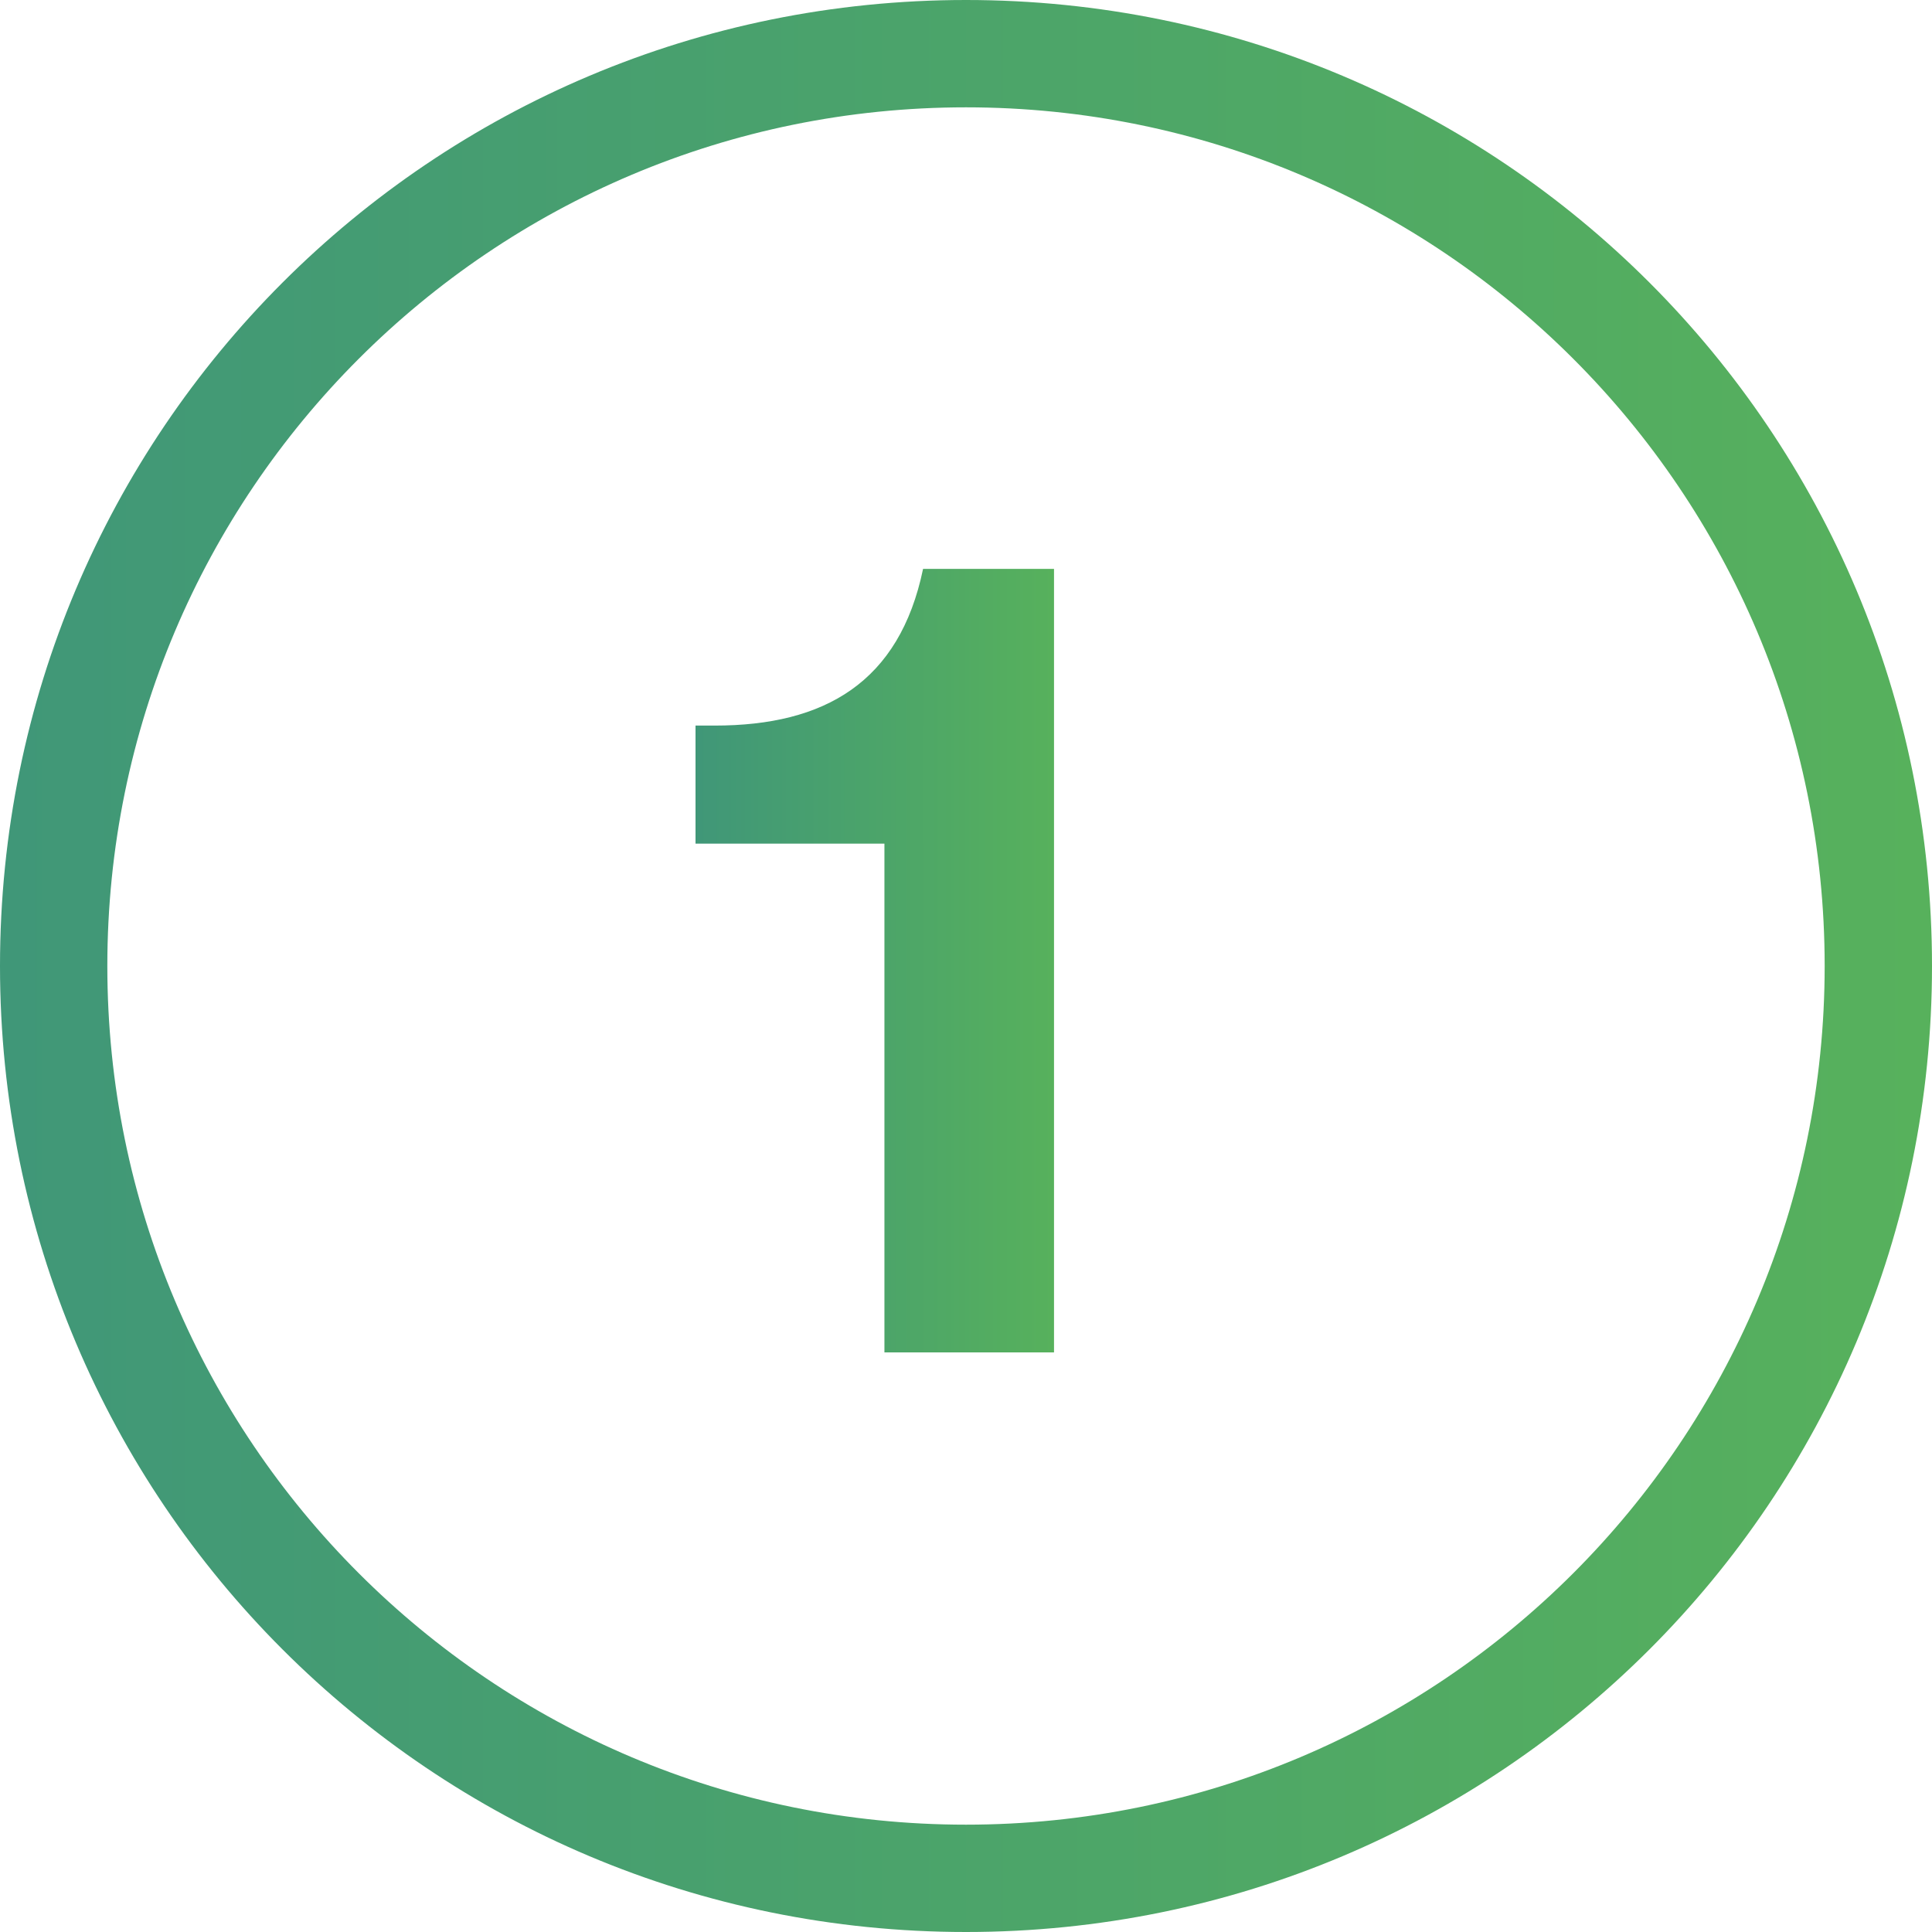 <?xml version="1.0" encoding="utf-8"?>
<!-- Generator: Adobe Illustrator 21.0.2, SVG Export Plug-In . SVG Version: 6.00 Build 0)  -->
<svg xmlns:xlink="http://www.w3.org/1999/xlink" version="1.1" id="_x31__1_" xmlns="http://www.w3.org/2000/svg" x="0px" y="0px"
	 viewBox="0 0 90 90" style="enable-background:new 0 0 90 90;" xml:space="preserve">
<style type="text/css">
	.st0{fill:url(#SVGID_1_);}
	.st1{fill:url(#SVGID_2_);}
</style>
<g id="Ellipse_1226">
	<g>
		<linearGradient id="SVGID_1_" gradientUnits="userSpaceOnUse" x1="9.536745e-06" y1="45" x2="90" y2="45">
			<stop  offset="0" style="stop-color:#409778"/>
			<stop  offset="1" style="stop-color:#57B15C"/>
		</linearGradient>
		<path class="st0" d="M45,5c22.1,0,40,17.9,40,40S67.1,85,45,85S5,67.1,5,45S22.9,5,45,5 M45,0C20.1,0,0,20.1,0,45s20.1,45,45,45
			s45-20.1,45-45S69.9,0,45,0L45,0z"/>
	</g>
</g>
<g id="_x31__2_">
	<g>
		<linearGradient id="SVGID_2_" gradientUnits="userSpaceOnUse" x1="32.444" y1="44.799" x2="49.137" y2="44.799">
			<stop  offset="0" style="stop-color:#409778"/>
			<stop  offset="1" style="stop-color:#57B15C"/>
		</linearGradient>
		<path class="st1" d="M49.1,63h-7.9V39.3h-8.8v-5.5h0.9c5.1,0,8.6-2,9.7-7.3h6.1V63z"/>
	</g>
</g>
</svg>
